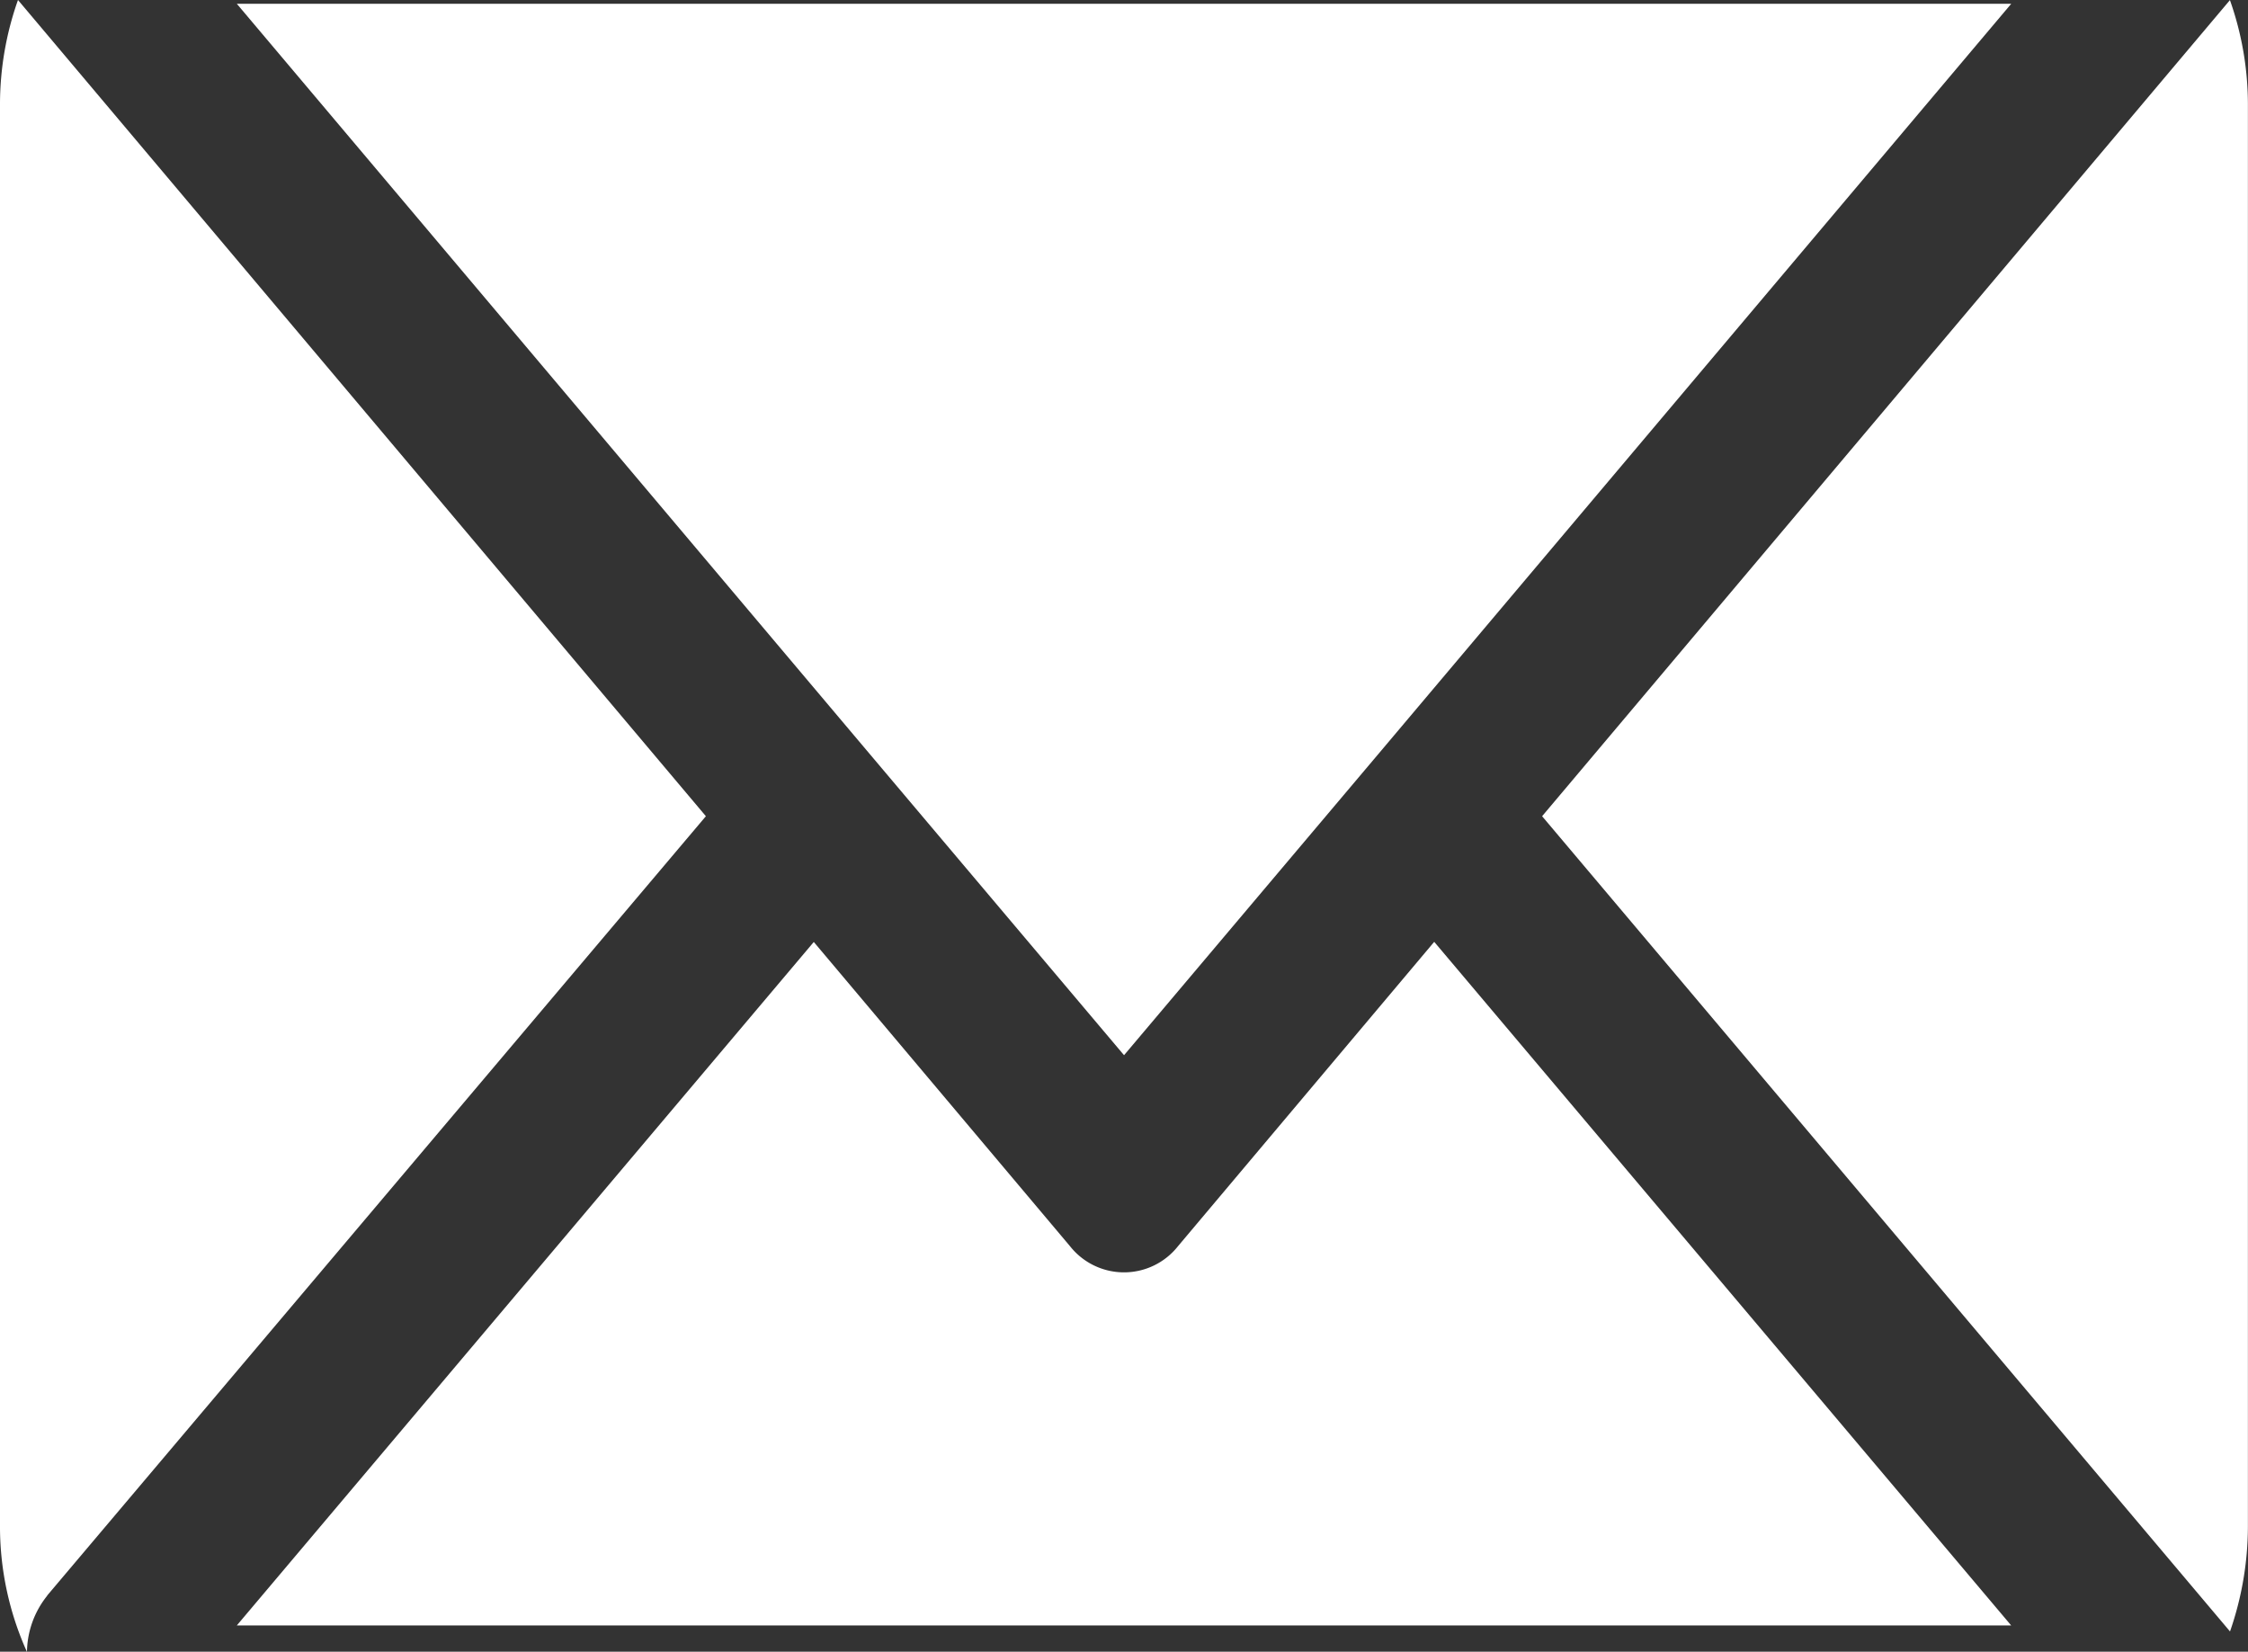<svg xmlns="http://www.w3.org/2000/svg" width="49.002" height="36" viewBox="0 0 49.002 36">
  <rect x="0" y="0" width="49.002" height="36" fill="#333333" stroke="none"/>
  <g id="Group_592" data-name="Group 592" transform="translate(-1 -5.11)">
    <path id="Path_1422" data-name="Path 1422" d="M4.16,5.16,17.9,21.445l5.6,6.632,5.6-6.632L42.839,5.16Z" transform="translate(2.002 0.032)" fill="#fff"/>
    <path id="Path_1423" data-name="Path 1423" d="M26.677,32.273a1.5,1.5,0,0,1-2.352,0l-5.586-6.632L6.162,40.538H44.84l-12.577-14.9ZM2.029,39.885,16.387,22.9,1.392,5.11A6.828,6.828,0,0,0,1,7.38V38.415a6.648,6.648,0,0,0,.588,2.7,1.993,1.993,0,0,1,.441-1.225ZM49.61,5.11,34.615,22.9,49.61,40.669A7.007,7.007,0,0,0,50,38.382v-31a6.827,6.827,0,0,0-.392-2.27Z" transform="translate(0 0)" fill="#fff"/>
  </g>
</svg>
